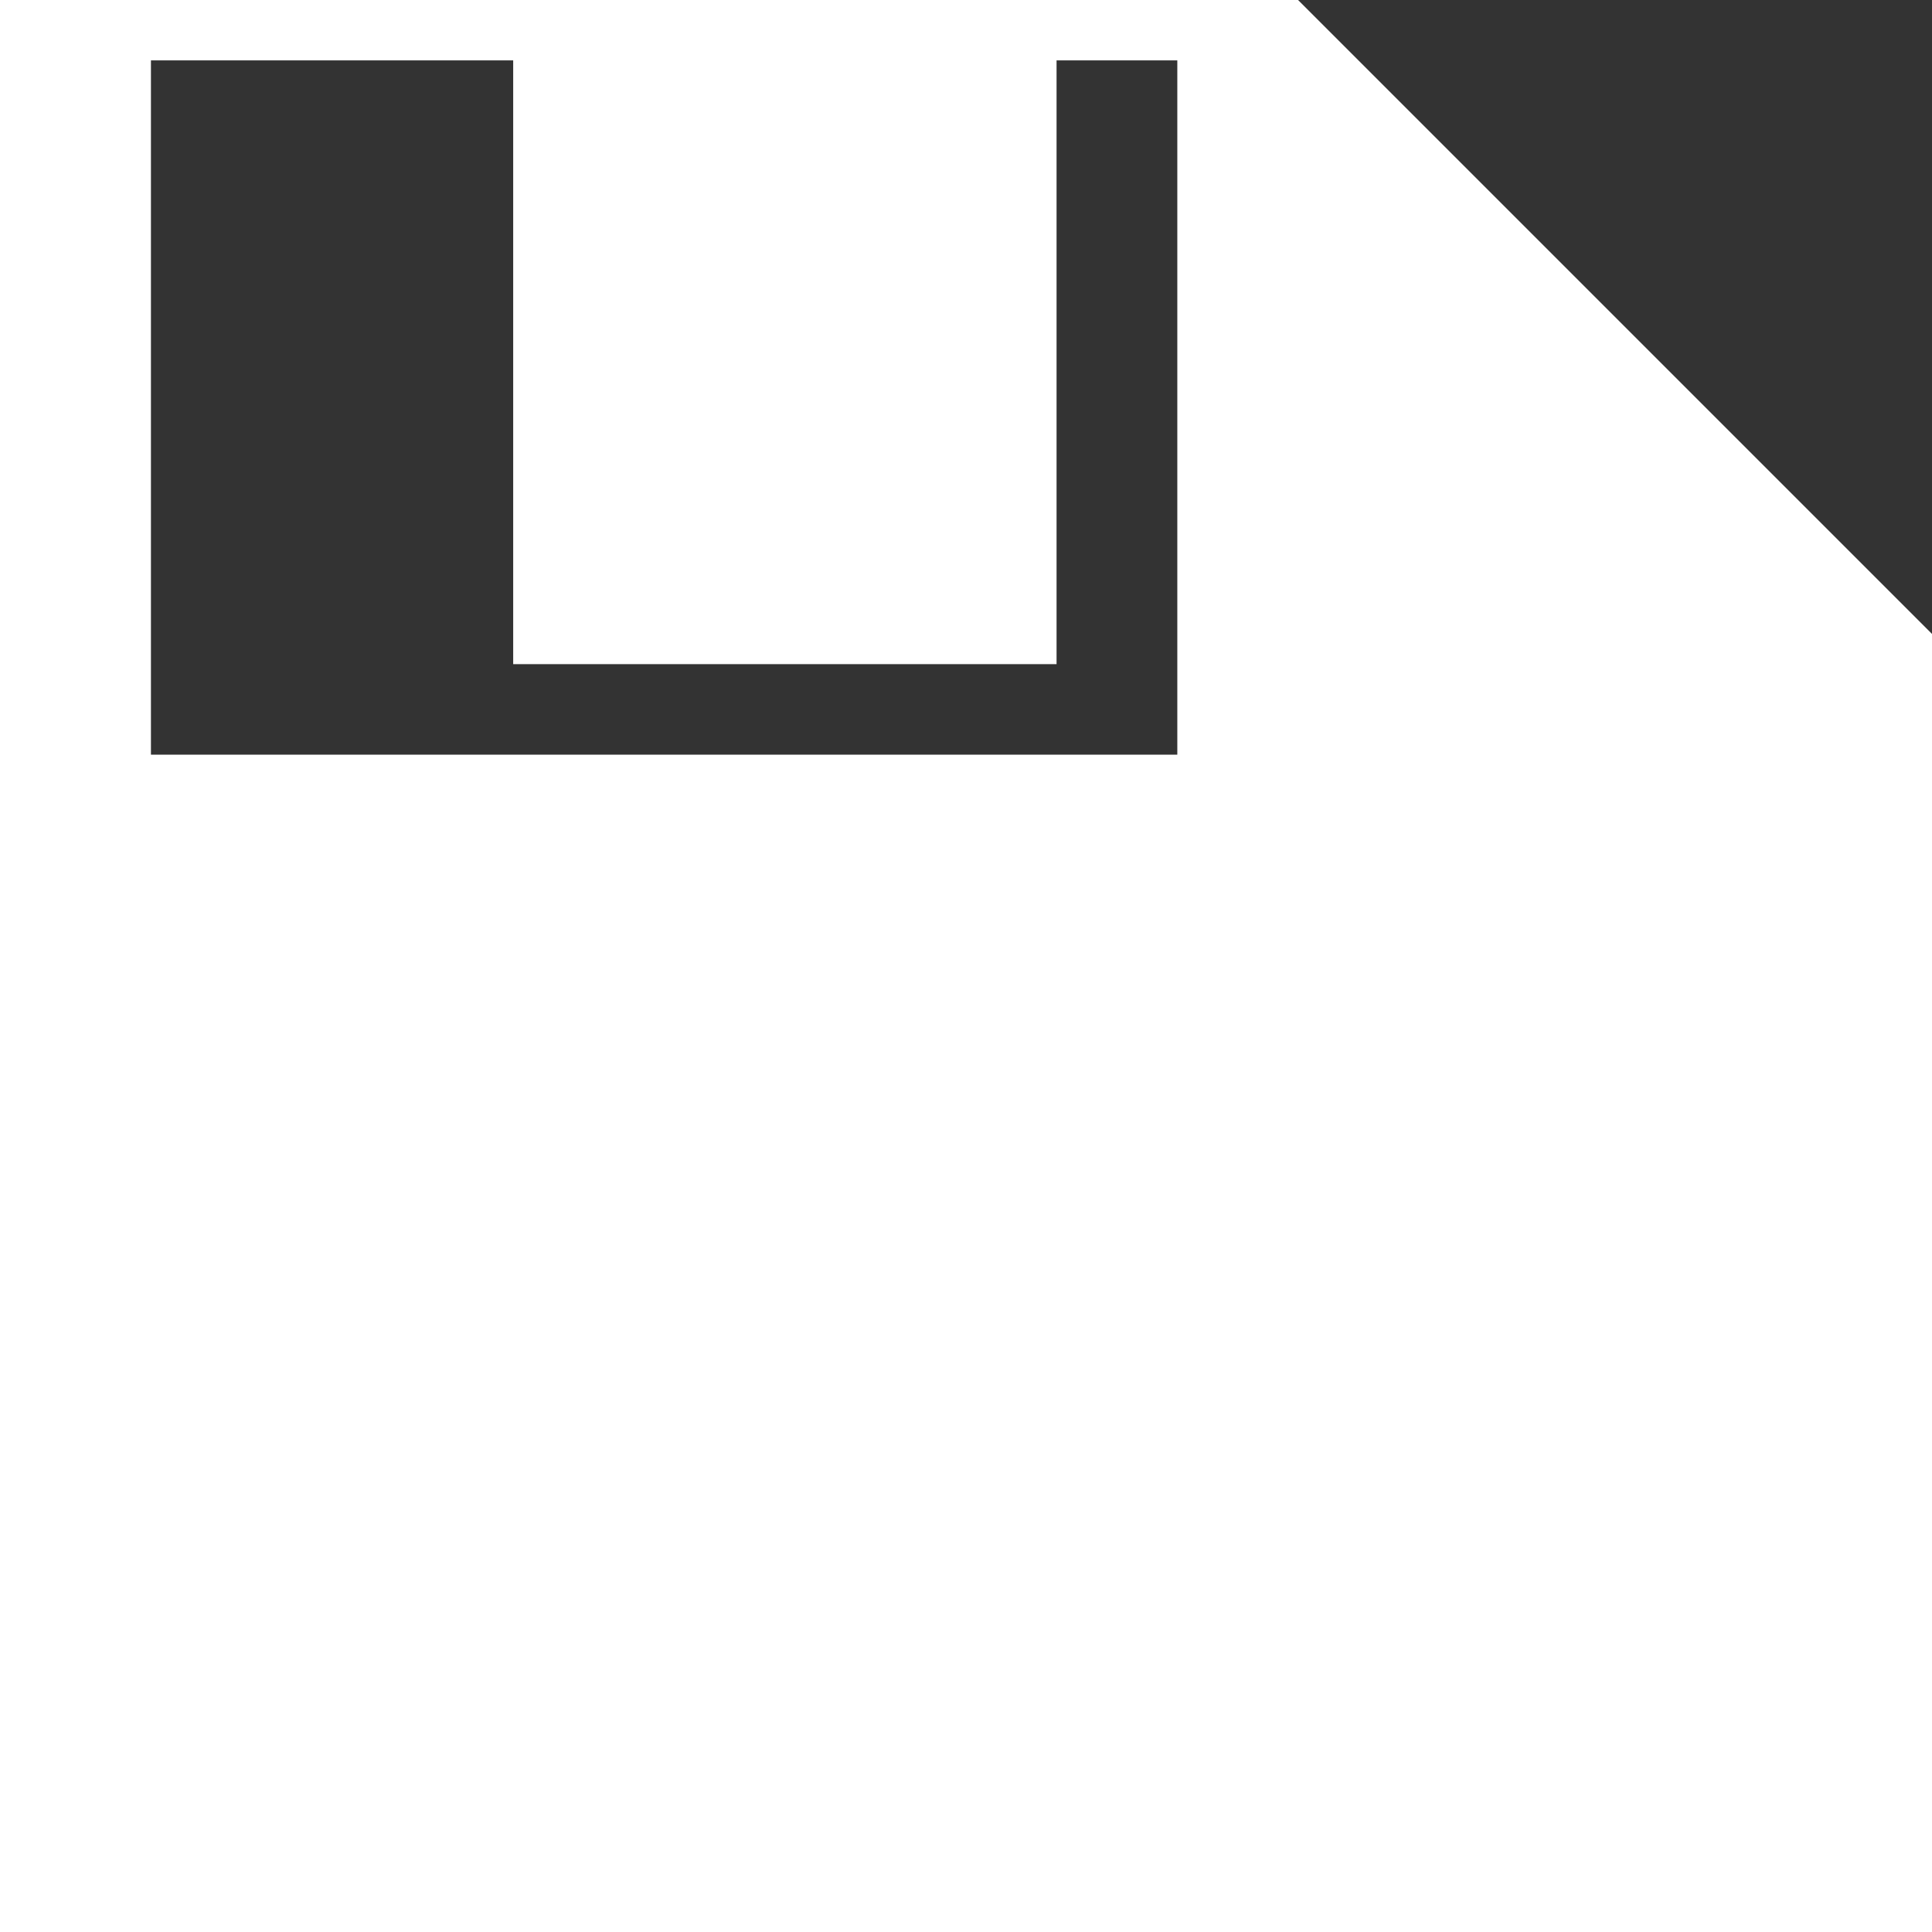 <svg xmlns="http://www.w3.org/2000/svg" viewBox="0 0 64 64"><rect x="0" y="0" width="64" height="64" fill="#333333" stroke="none"/><defs><style>.cls-1{fill:#fff;}</style></defs><g id="Ebene_2" data-name="Ebene 2"><g id="Icon"><path class="cls-1" d="M43,0H0V64H64V21ZM5,25V2H17V22H35V2h4V25Z"/></g></g></svg>